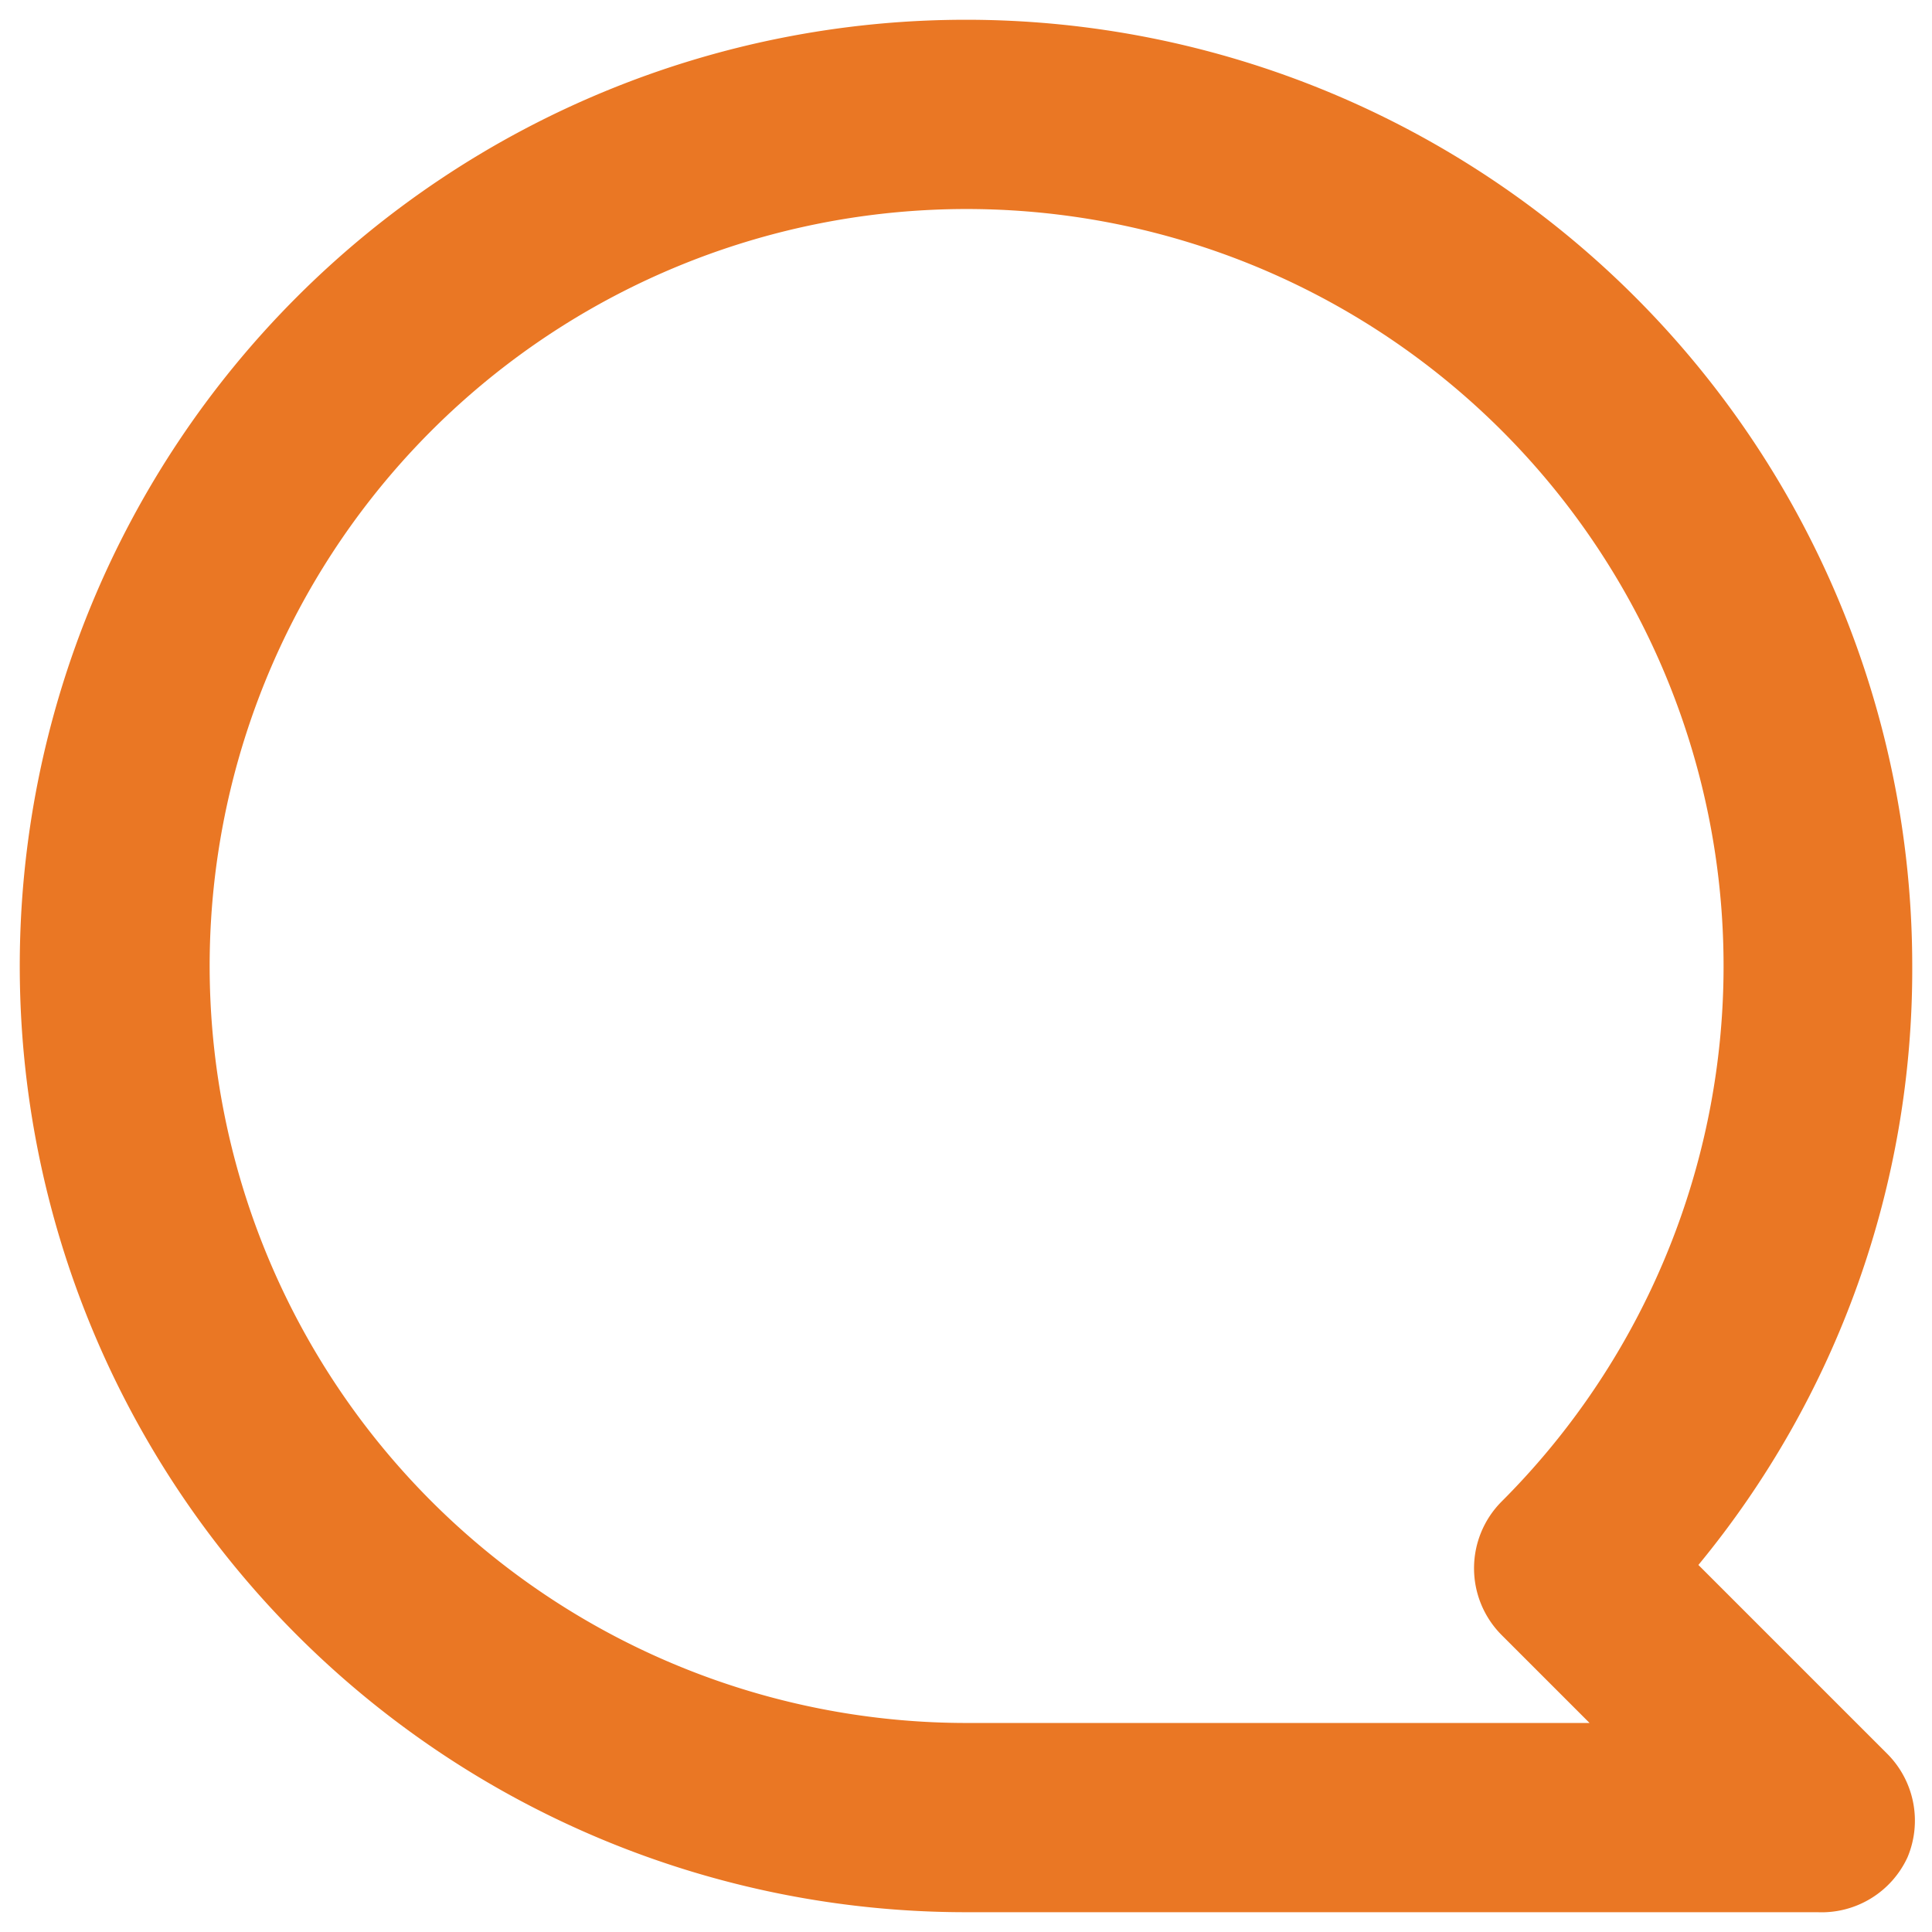 <svg xmlns="http://www.w3.org/2000/svg" width="57" height="57" fill="none" xmlns:v="https://vecta.io/nano"><path d="M28.5.583c3.666 0 7.296.722 10.683 2.125s6.465 3.459 9.057 6.052c5.235 5.235 8.177 12.336 8.177 19.74a27.61 27.61 0 0 1-6.309 17.671l5.583 5.583a2.79 2.79 0 0 1 .586 3.043 2.79 2.79 0 0 1-2.652 1.619H28.5c-7.404 0-14.505-2.941-19.74-8.177S.583 35.904.583 28.5 3.524 13.996 8.76 8.76 21.096.583 28.5.583zm0 50.25h18.397l-2.596-2.596a2.79 2.79 0 0 1 0-3.936c3.655-3.651 5.932-8.457 6.441-13.599s-.779-10.301-3.647-14.598-7.137-7.468-12.08-8.971-10.255-1.246-15.029.728-8.717 5.542-11.156 10.097-3.223 9.815-2.218 14.883 3.735 9.631 7.726 12.912 8.997 5.076 14.164 5.08z" fill="#ea7724"/></svg>
